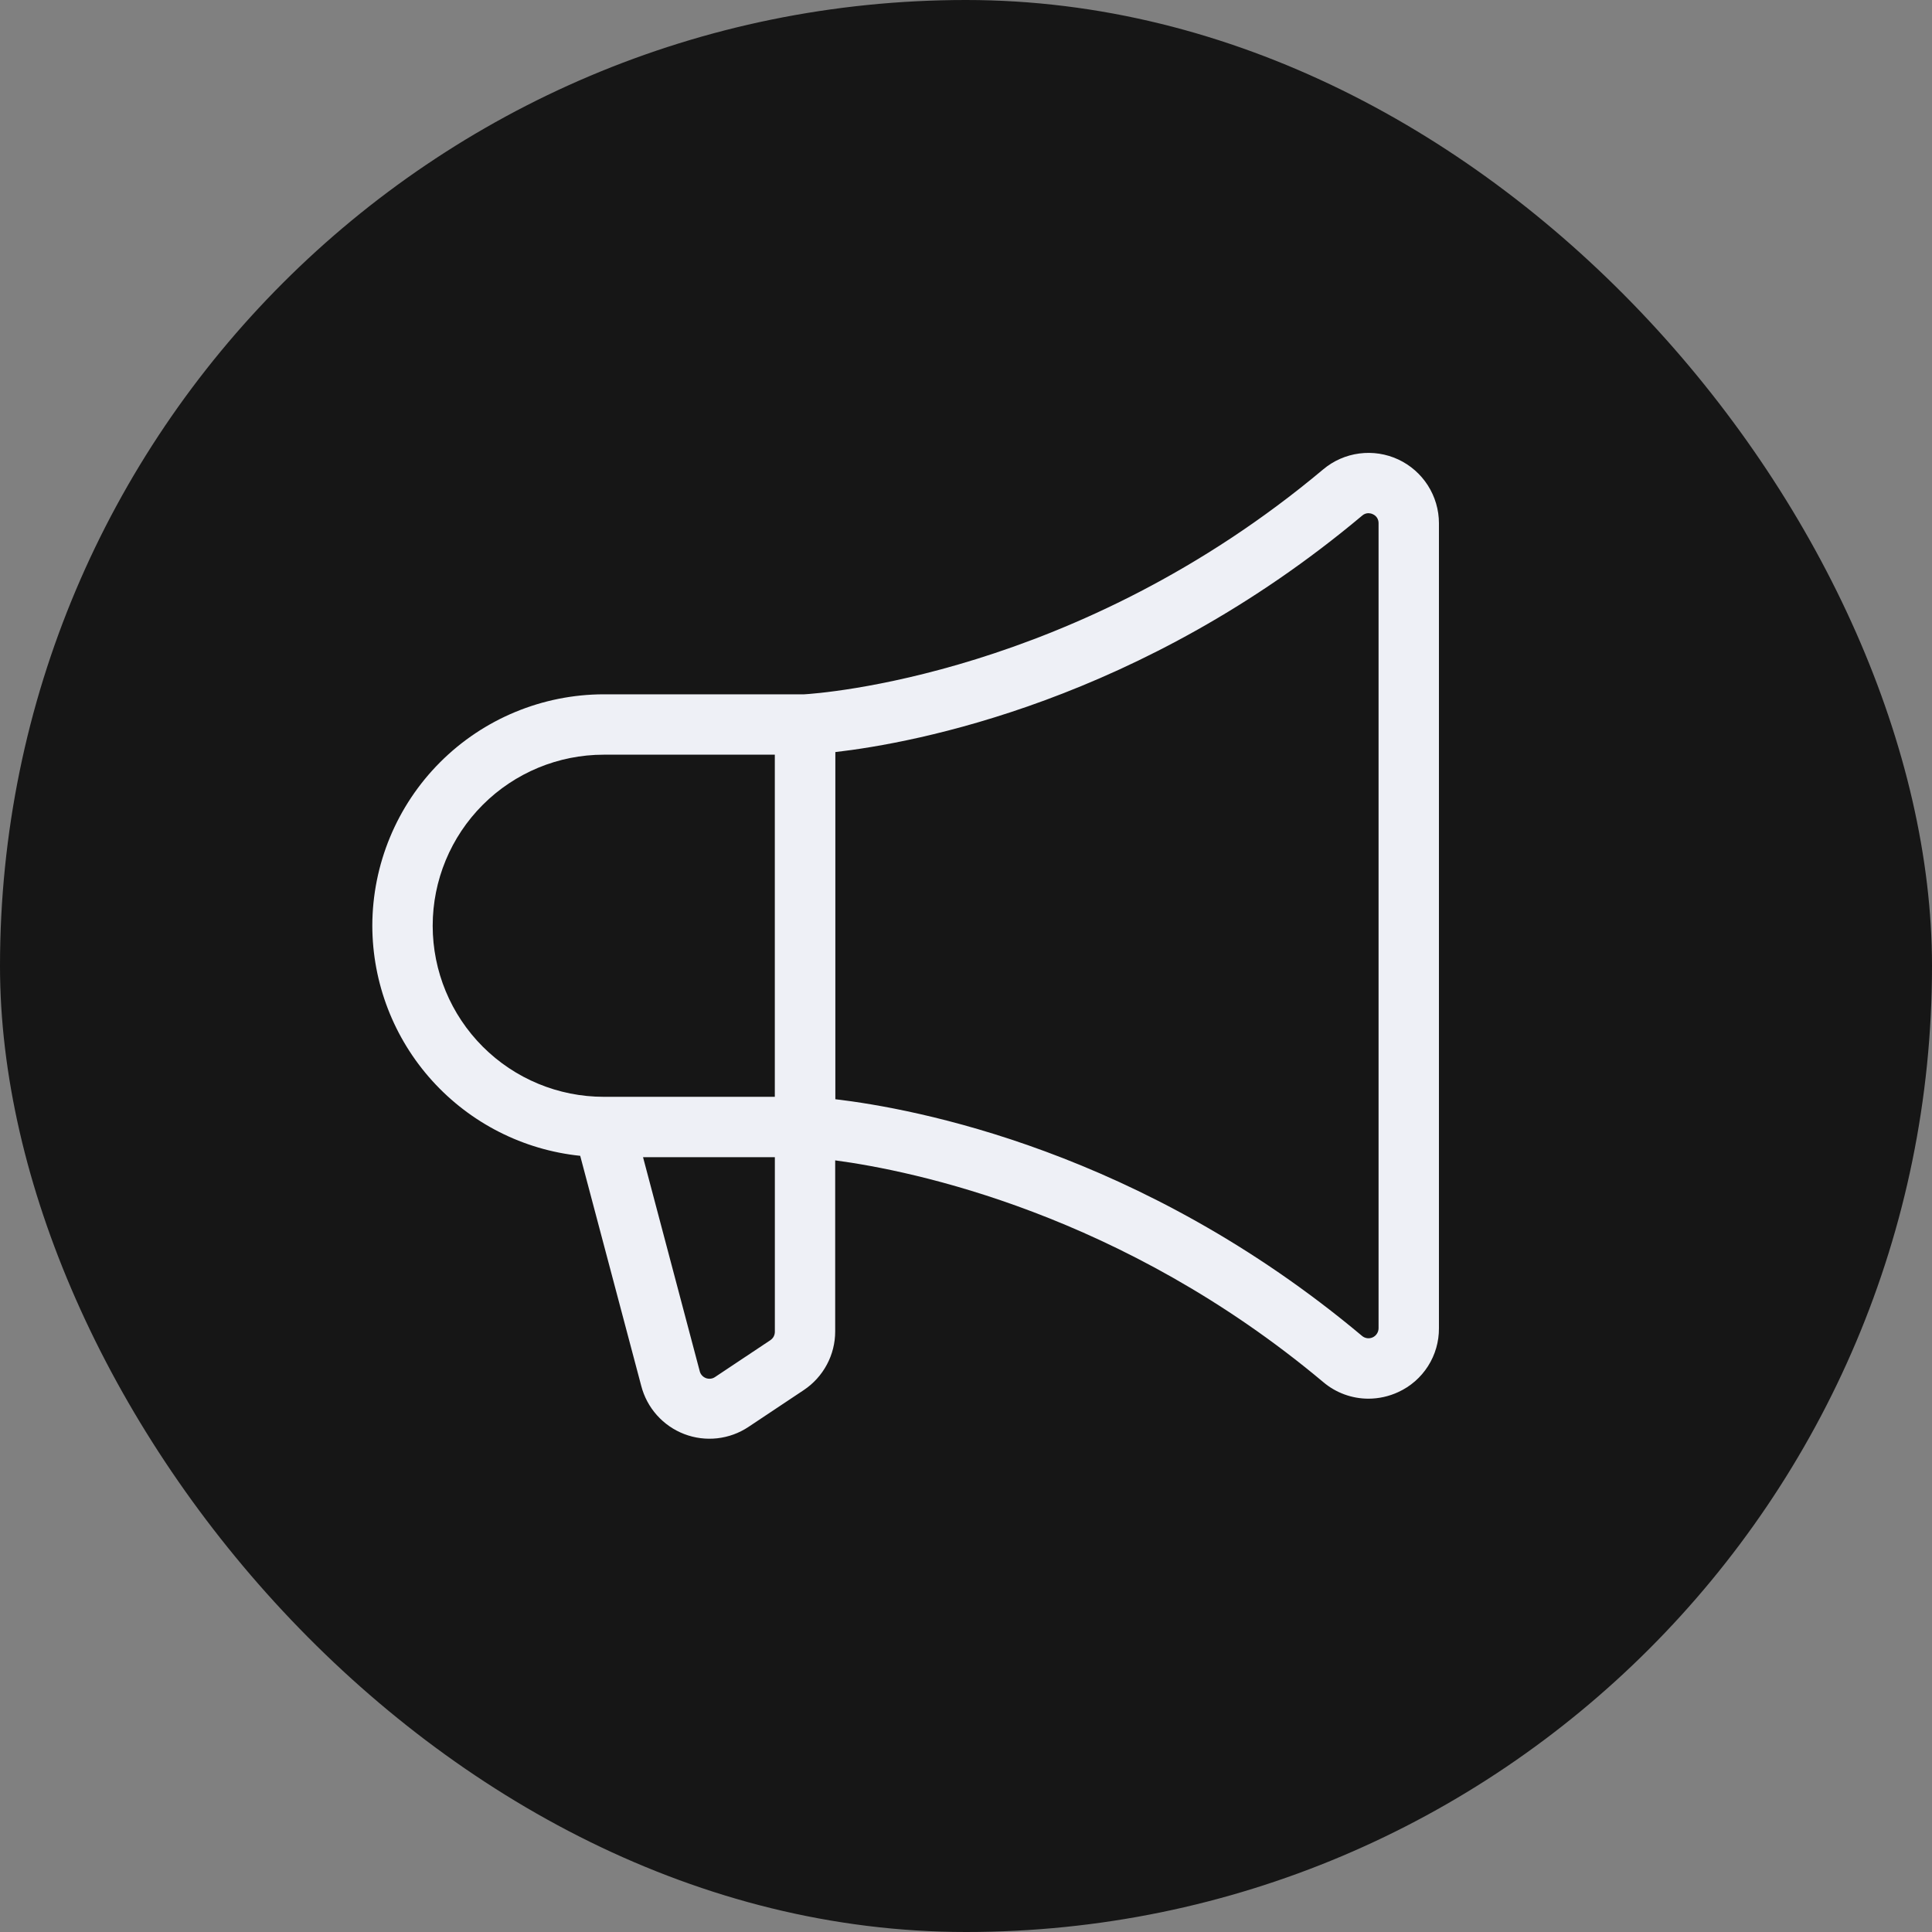 <svg width="48" height="48" viewBox="0 0 48 48" fill="none" xmlns="http://www.w3.org/2000/svg">
<rect x="0" y="0" width="48" height="48" fill="#808080" stroke="none"/>
<rect width="48" height="48" rx="24" fill="#161616"/>
<path d="M9.25 23C9.252 21.476 9.858 20.014 10.936 18.936C12.014 17.858 13.476 17.252 15 17.25H19.981C20.304 17.231 26.744 16.804 32.875 11.661C33.13 11.447 33.441 11.31 33.771 11.267C34.101 11.223 34.437 11.275 34.739 11.415C35.041 11.556 35.296 11.78 35.475 12.06C35.654 12.341 35.75 12.667 35.75 13V33C35.752 33.333 35.658 33.66 35.479 33.941C35.3 34.222 35.044 34.446 34.741 34.585C34.509 34.693 34.256 34.749 34 34.75C33.588 34.75 33.189 34.604 32.875 34.337C27.875 30.148 22.679 29.087 20.75 28.829V33.079C20.75 33.367 20.679 33.651 20.543 33.904C20.407 34.158 20.211 34.375 19.971 34.535L18.596 35.451C18.364 35.606 18.097 35.703 17.82 35.734C17.542 35.765 17.261 35.729 17 35.629C16.739 35.529 16.506 35.368 16.32 35.159C16.134 34.951 16.001 34.701 15.931 34.43L14.415 28.716C13 28.57 11.69 27.904 10.736 26.849C9.782 25.794 9.253 24.422 9.25 23ZM33.839 33.19C33.875 33.221 33.919 33.24 33.967 33.247C34.014 33.253 34.062 33.246 34.105 33.226C34.148 33.206 34.185 33.174 34.21 33.134C34.236 33.094 34.25 33.047 34.25 33V13C34.251 12.952 34.238 12.905 34.213 12.865C34.187 12.825 34.15 12.794 34.106 12.775C34.073 12.759 34.037 12.751 34 12.75C33.942 12.75 33.886 12.771 33.843 12.81C28.343 17.425 22.718 18.459 20.754 18.685V27.31C22.714 27.541 28.337 28.576 33.839 33.19ZM17.384 34.065C17.393 34.104 17.412 34.14 17.439 34.17C17.465 34.2 17.499 34.223 17.536 34.238C17.573 34.252 17.614 34.257 17.654 34.253C17.693 34.249 17.732 34.235 17.765 34.212L19.14 33.296C19.174 33.273 19.202 33.242 19.222 33.206C19.241 33.169 19.251 33.129 19.251 33.087V28.75H15.976L17.384 34.065ZM15 27.25H19.25V18.75H15C13.873 18.75 12.792 19.198 11.995 19.995C11.198 20.792 10.75 21.873 10.75 23C10.75 24.127 11.198 25.208 11.995 26.005C12.792 26.802 13.873 27.25 15 27.25Z" fill="#EEF0F6"/>
</svg>
